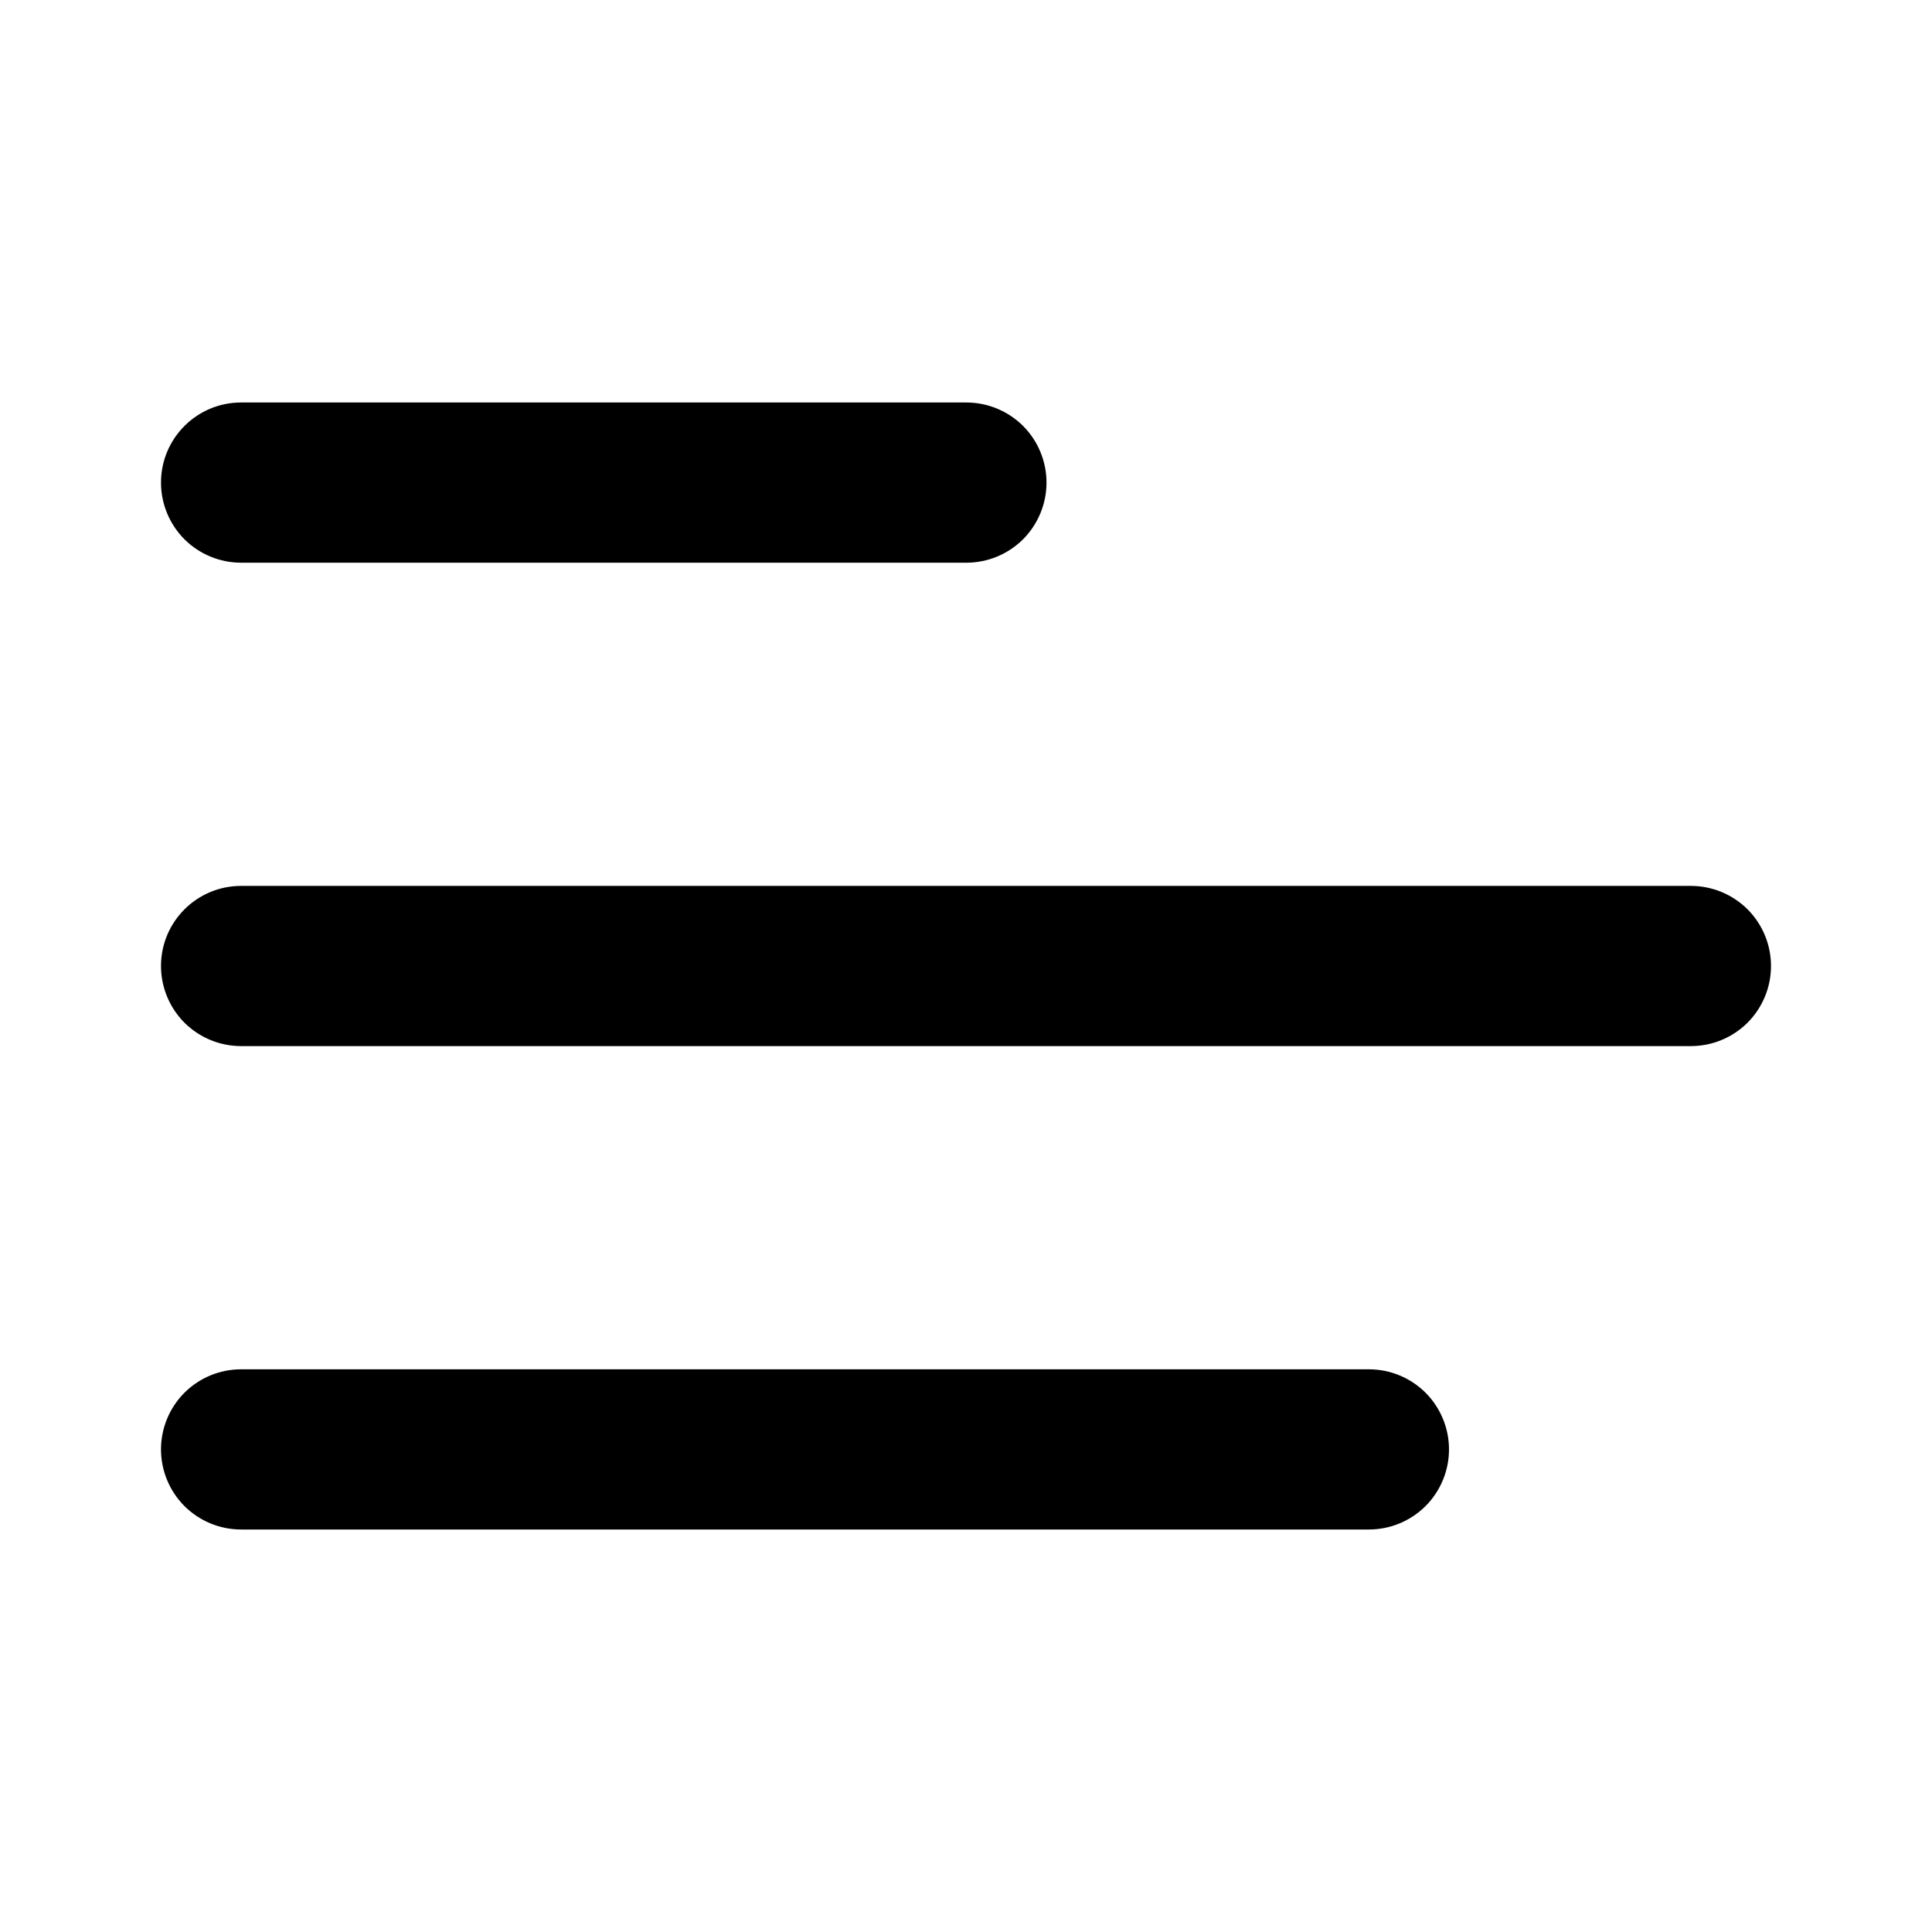 <?xml version="1.0" encoding="UTF-8"?> <svg xmlns="http://www.w3.org/2000/svg" width="24" height="24" viewBox="0 0 24 24" fill="none"> <path d="M2 5.995C2 5.445 2.446 5 2.995 5H12.005C12.269 5 12.522 5.105 12.709 5.291C12.895 5.478 13 5.731 13 5.995C13 6.259 12.895 6.512 12.709 6.699C12.522 6.885 12.269 6.99 12.005 6.99H2.995C2.731 6.99 2.478 6.885 2.291 6.699C2.105 6.512 2 6.259 2 5.995ZM2 12C2 11.45 2.446 11.005 2.995 11.005H21.005C21.269 11.005 21.522 11.11 21.709 11.296C21.895 11.483 22 11.736 22 12C22 12.264 21.895 12.517 21.709 12.704C21.522 12.89 21.269 12.995 21.005 12.995H2.995C2.731 12.995 2.478 12.89 2.291 12.704C2.105 12.517 2 12.264 2 12ZM2.995 17.01C2.731 17.01 2.478 17.115 2.291 17.301C2.105 17.488 2 17.741 2 18.005C2 18.269 2.105 18.522 2.291 18.709C2.478 18.895 2.731 19 2.995 19H17.005C17.269 19 17.522 18.895 17.709 18.709C17.895 18.522 18 18.269 18 18.005C18 17.741 17.895 17.488 17.709 17.301C17.522 17.115 17.269 17.01 17.005 17.01H2.995Z" fill="black"></path> </svg> 